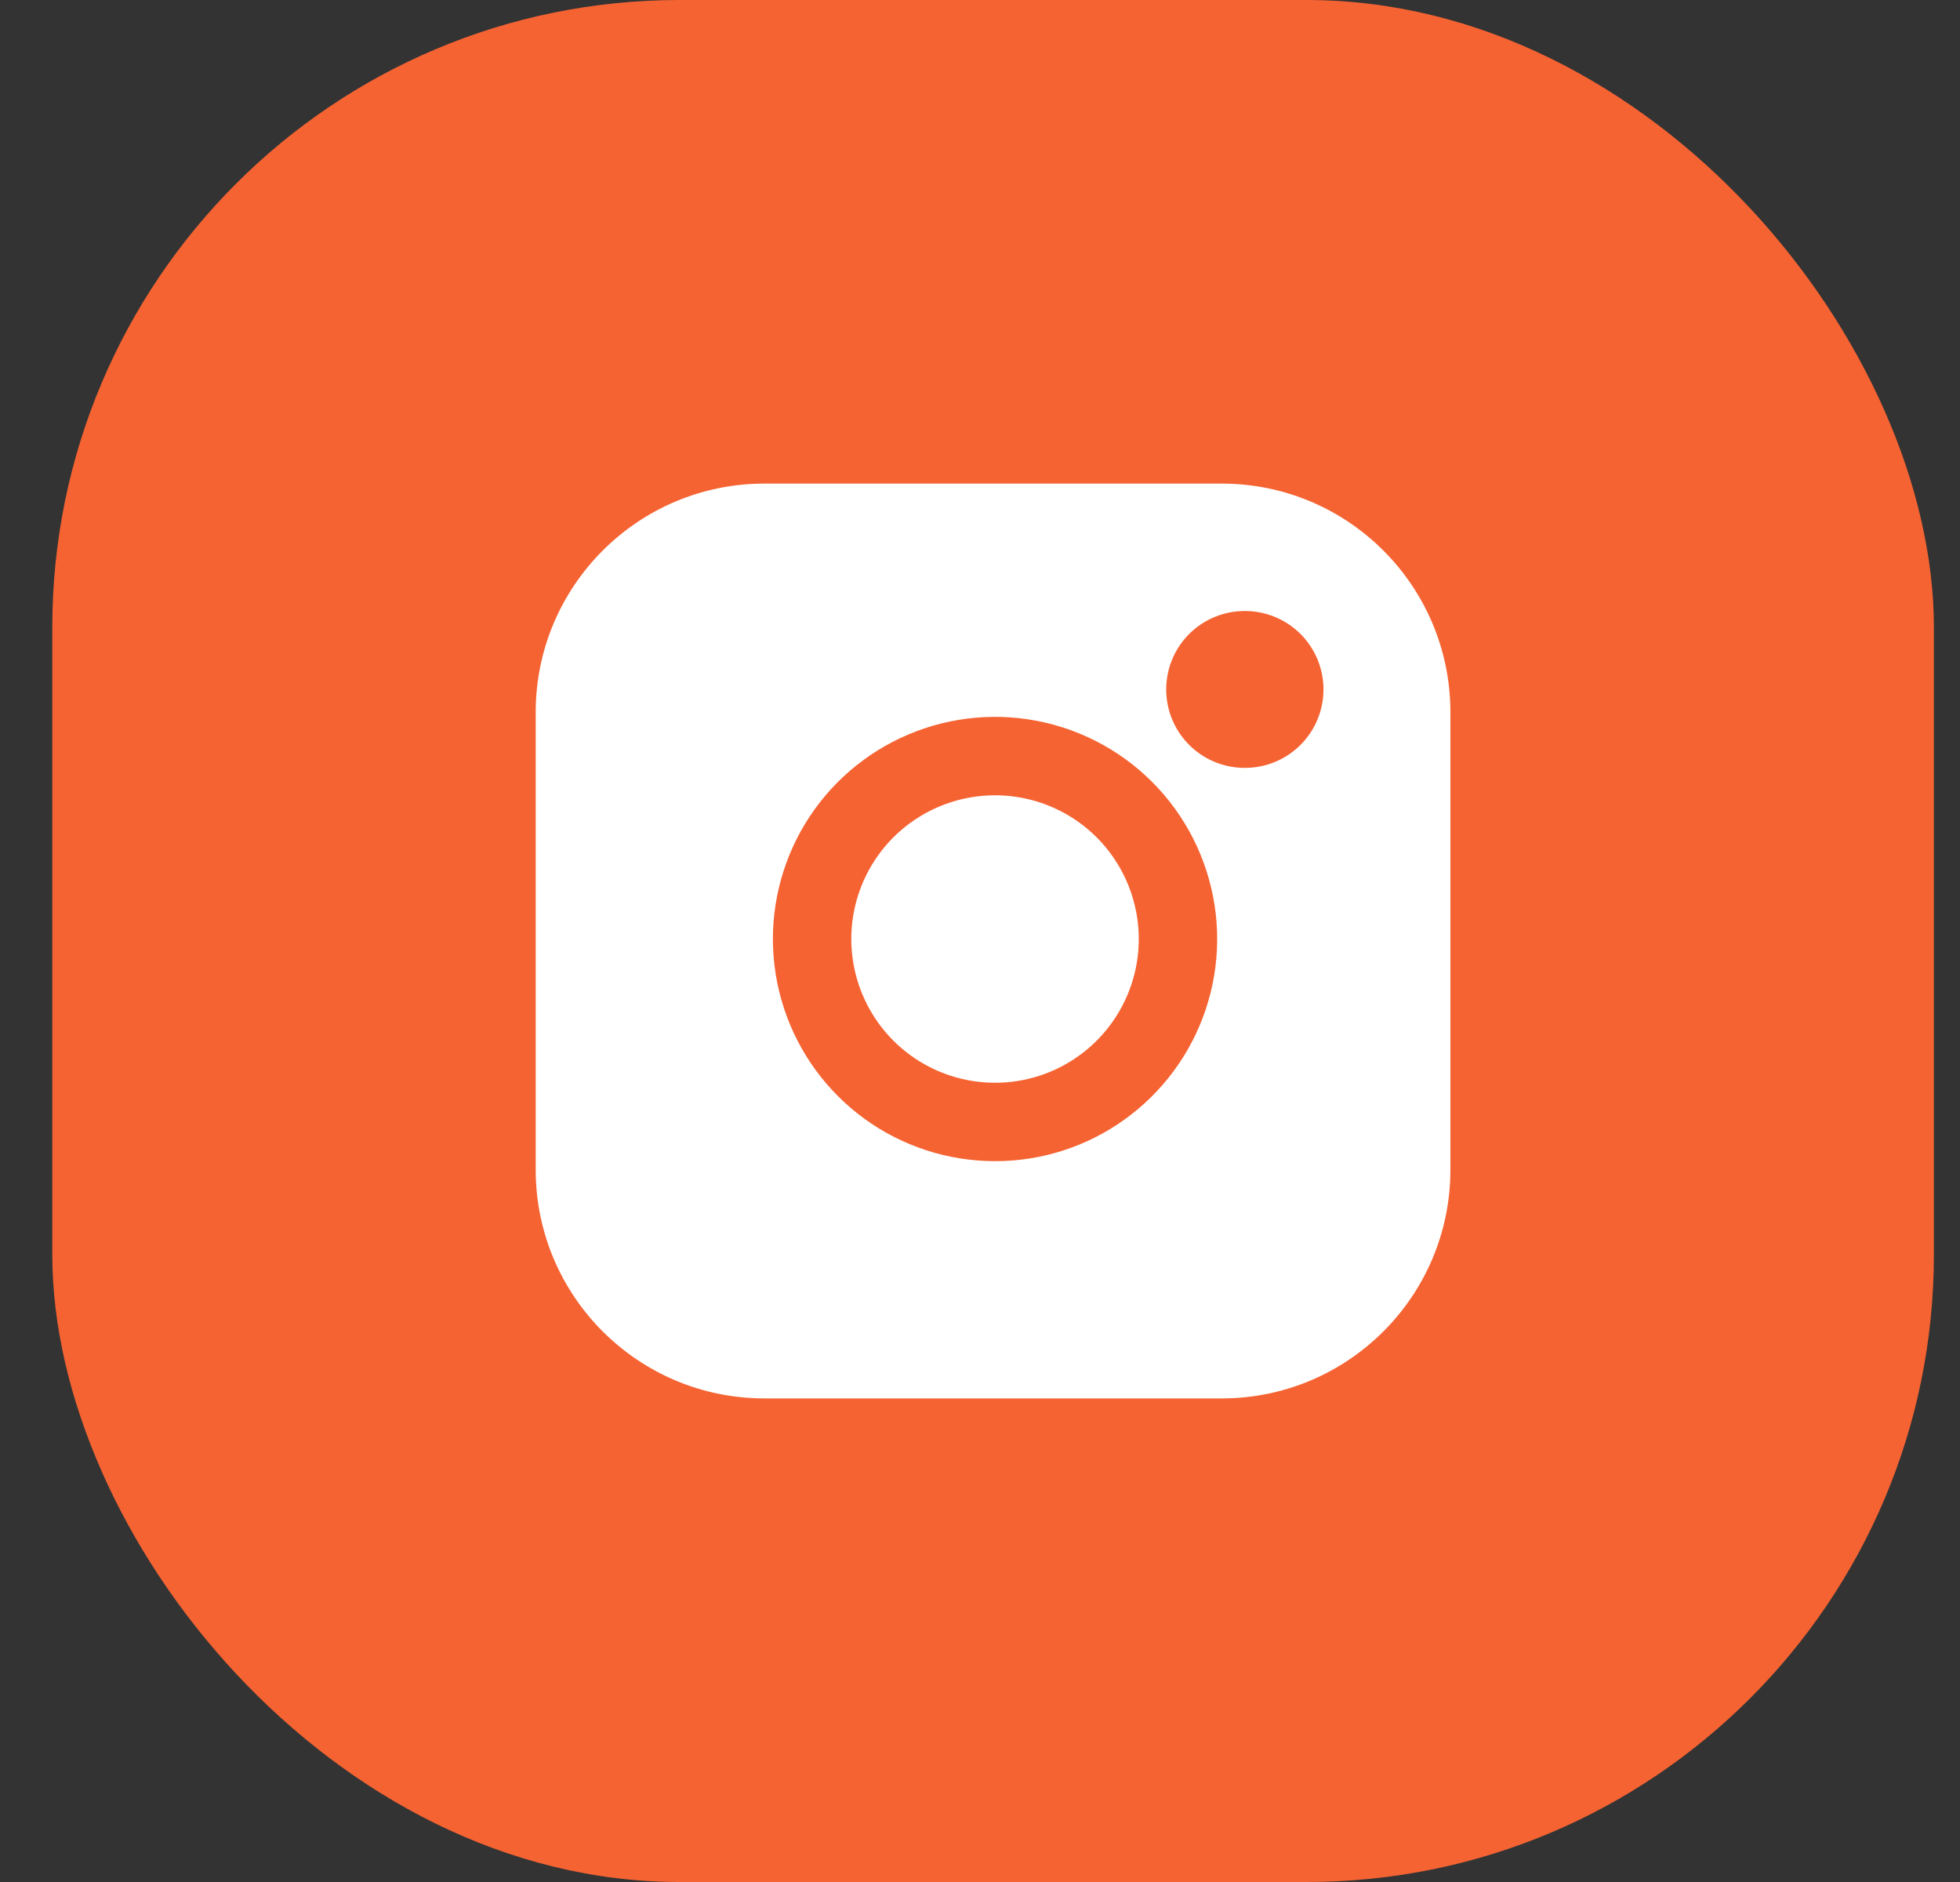 <svg width="25" height="24" viewBox="0 0 25 24" fill="none" xmlns="http://www.w3.org/2000/svg">
<rect x="0" y="0" width="25" height="24" fill="#333333" stroke="none"/>
<rect x="0.667" width="24" height="24" rx="8" fill="#F56332"/>
<path d="M15.583 6.167H9.75C8.139 6.167 6.833 7.473 6.833 9.083V14.917C6.833 16.527 8.139 17.833 9.75 17.833H15.583C17.194 17.833 18.5 16.527 18.5 14.917V9.083C18.5 7.473 17.194 6.167 15.583 6.167Z" fill="white"/>
<path d="M15 11.633C15.072 12.118 14.989 12.614 14.763 13.049C14.537 13.485 14.179 13.838 13.741 14.059C13.302 14.28 12.806 14.356 12.321 14.278C11.836 14.2 11.389 13.972 11.042 13.625C10.695 13.278 10.466 12.83 10.388 12.345C10.31 11.861 10.387 11.364 10.607 10.926C10.828 10.487 11.181 10.13 11.617 9.904C12.053 9.678 12.549 9.595 13.034 9.667C13.529 9.74 13.988 9.971 14.342 10.325C14.696 10.679 14.926 11.137 15 11.633Z" stroke="#F56332" stroke-linecap="round" stroke-linejoin="round"/>
<path d="M15.875 8.792H15.881" stroke="#F56332" stroke-width="2" stroke-linecap="round" stroke-linejoin="round"/>
</svg>
